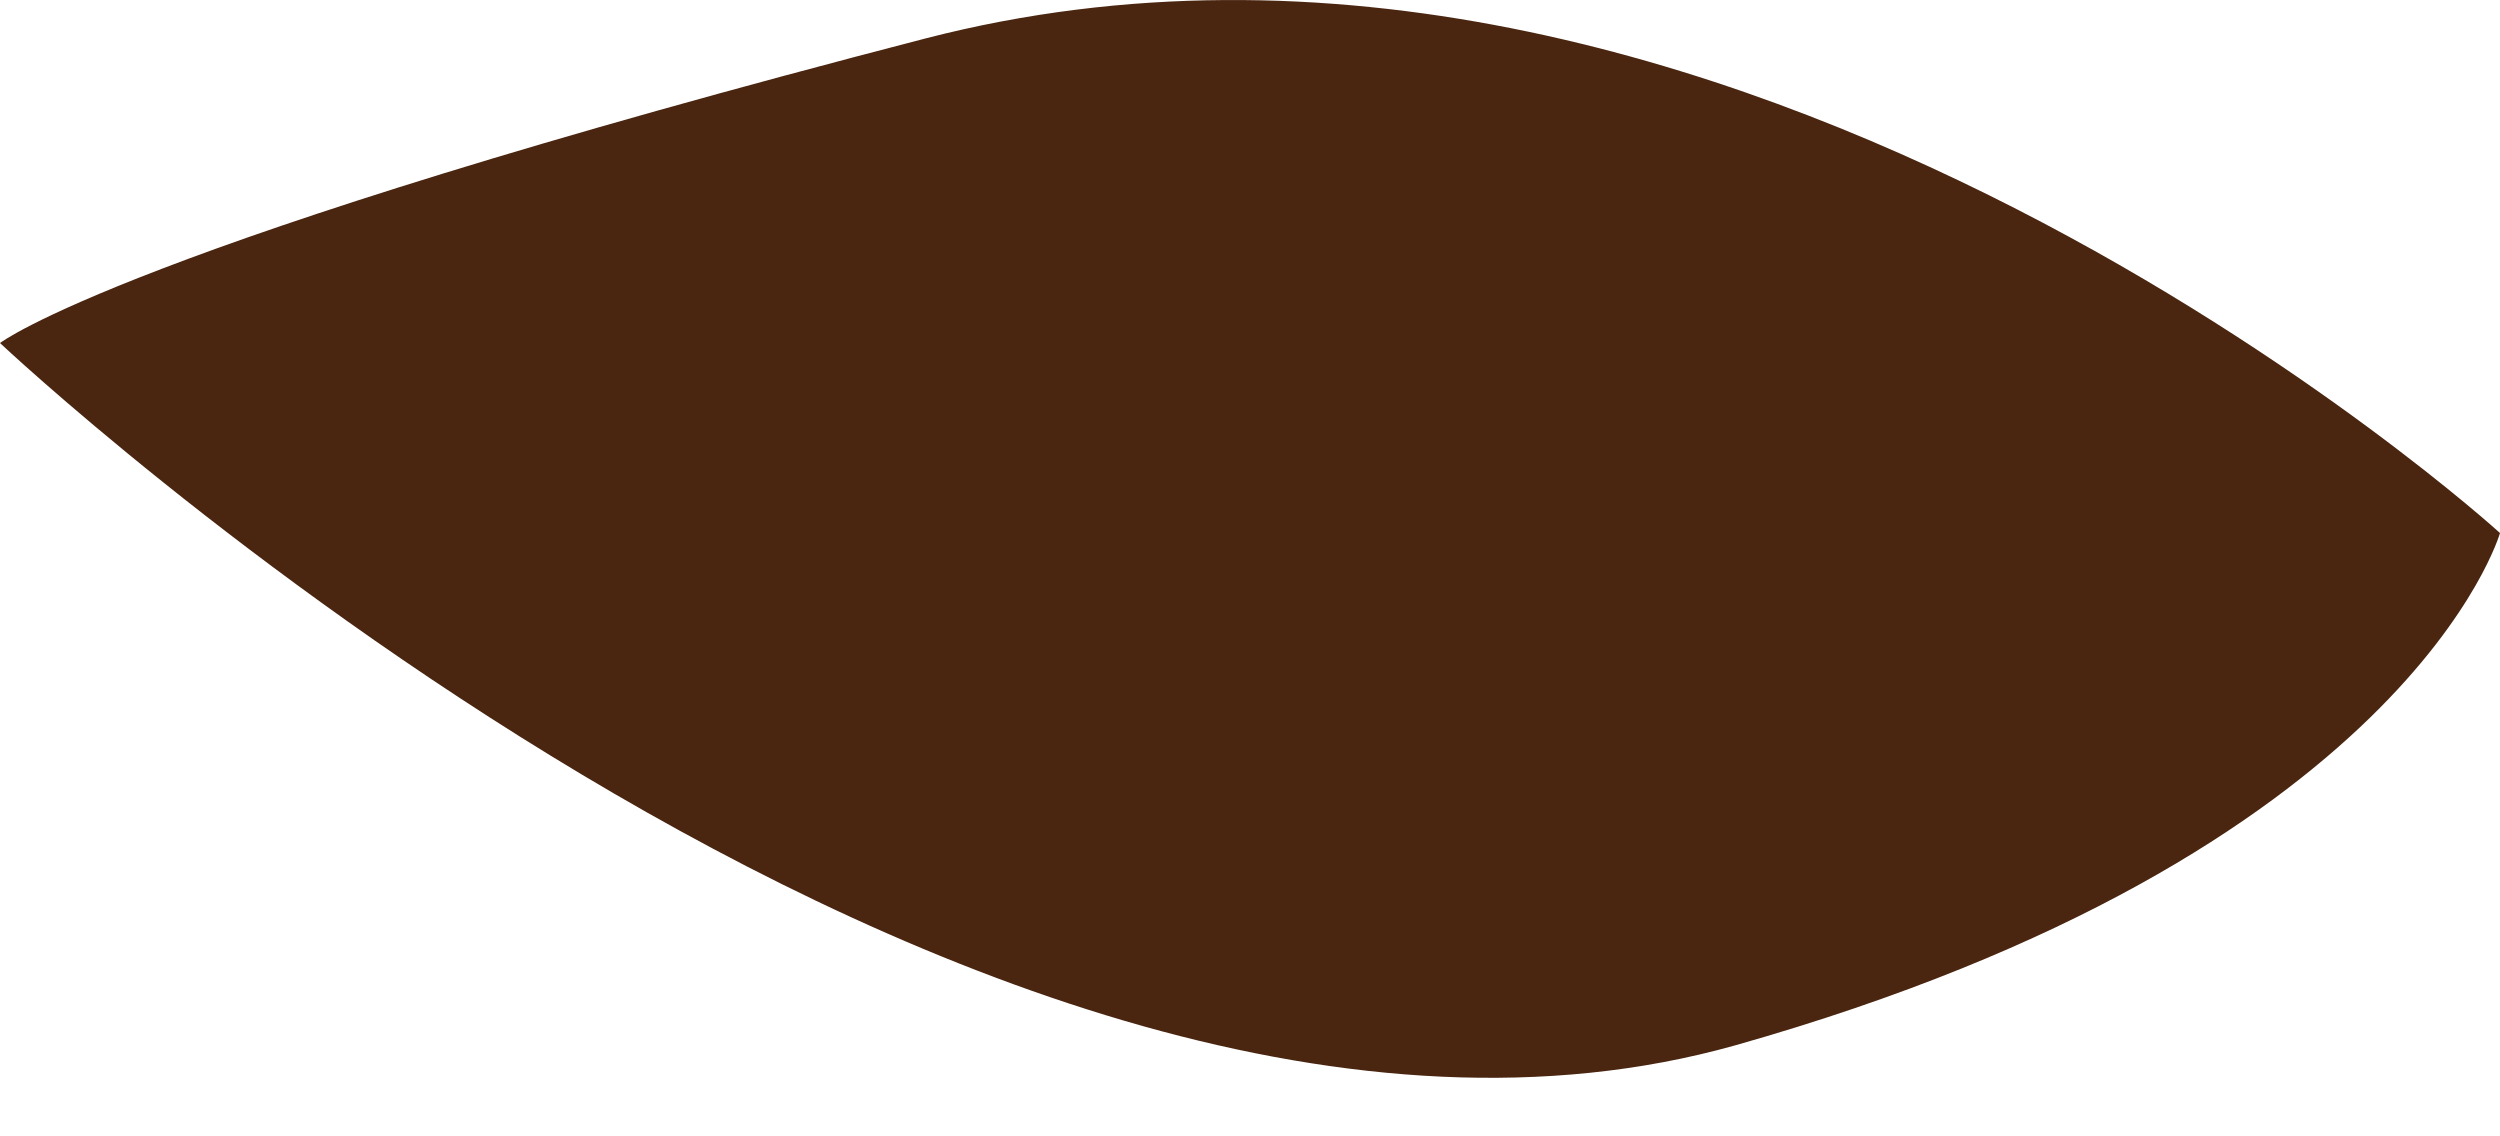 <?xml version="1.0" encoding="UTF-8"?> <svg xmlns="http://www.w3.org/2000/svg" width="33" height="15" viewBox="0 0 33 15" fill="none"> <path d="M33 7.036C33 7.036 31.786 11.284 22.907 13.798C12.847 16.629 0 4.528 0 4.528C0 4.528 1.651 3.244 12.226 0.505C22.83 -2.229 33 7.036 33 7.036Z" fill="#4A2611"></path> </svg> 
